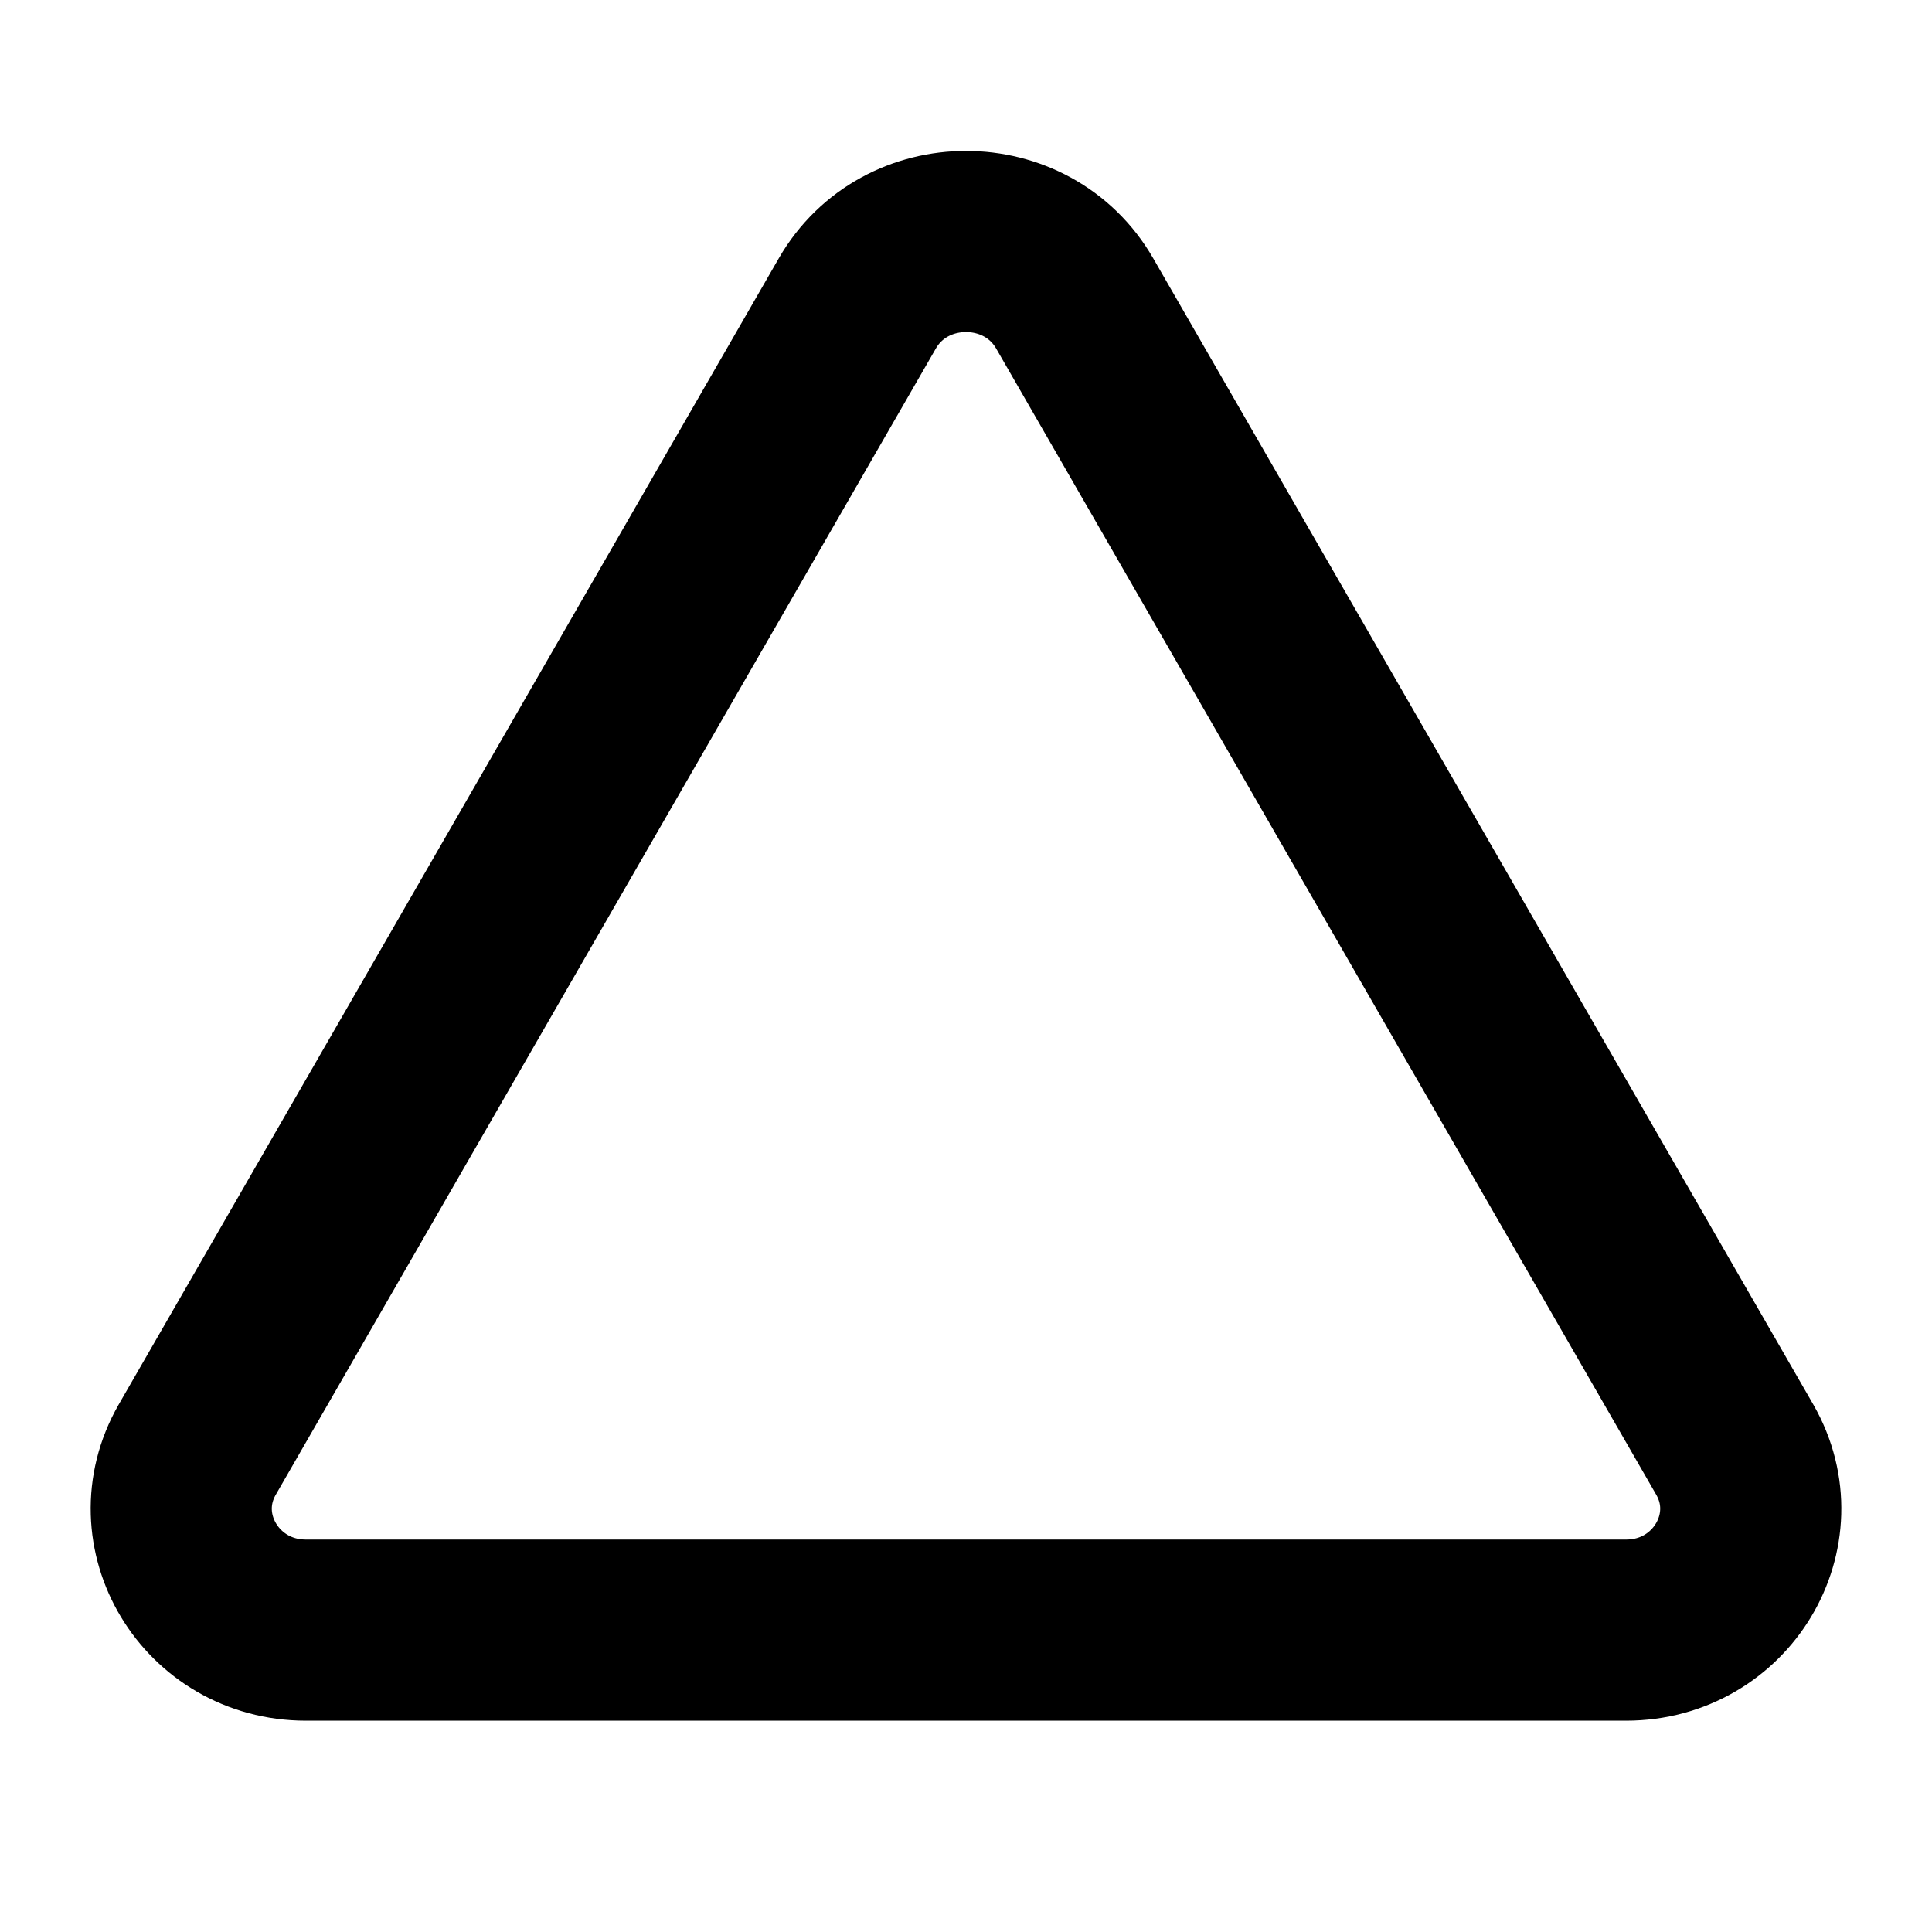 <svg xmlns="http://www.w3.org/2000/svg" viewBox="0 0 256 256"><rect width="256" height="256" fill="none"/><path d="M142.41,40.22l87.46,151.87C236,202.79,228.08,216,215.46,216H40.54C27.92,216,20,202.79,26.13,192.09L113.59,40.22C119.89,29.26,136.11,29.26,142.41,40.22Z" fill="none" stroke="currentColor" stroke-linecap="round" stroke-linejoin="round" stroke-width="24"/></svg>